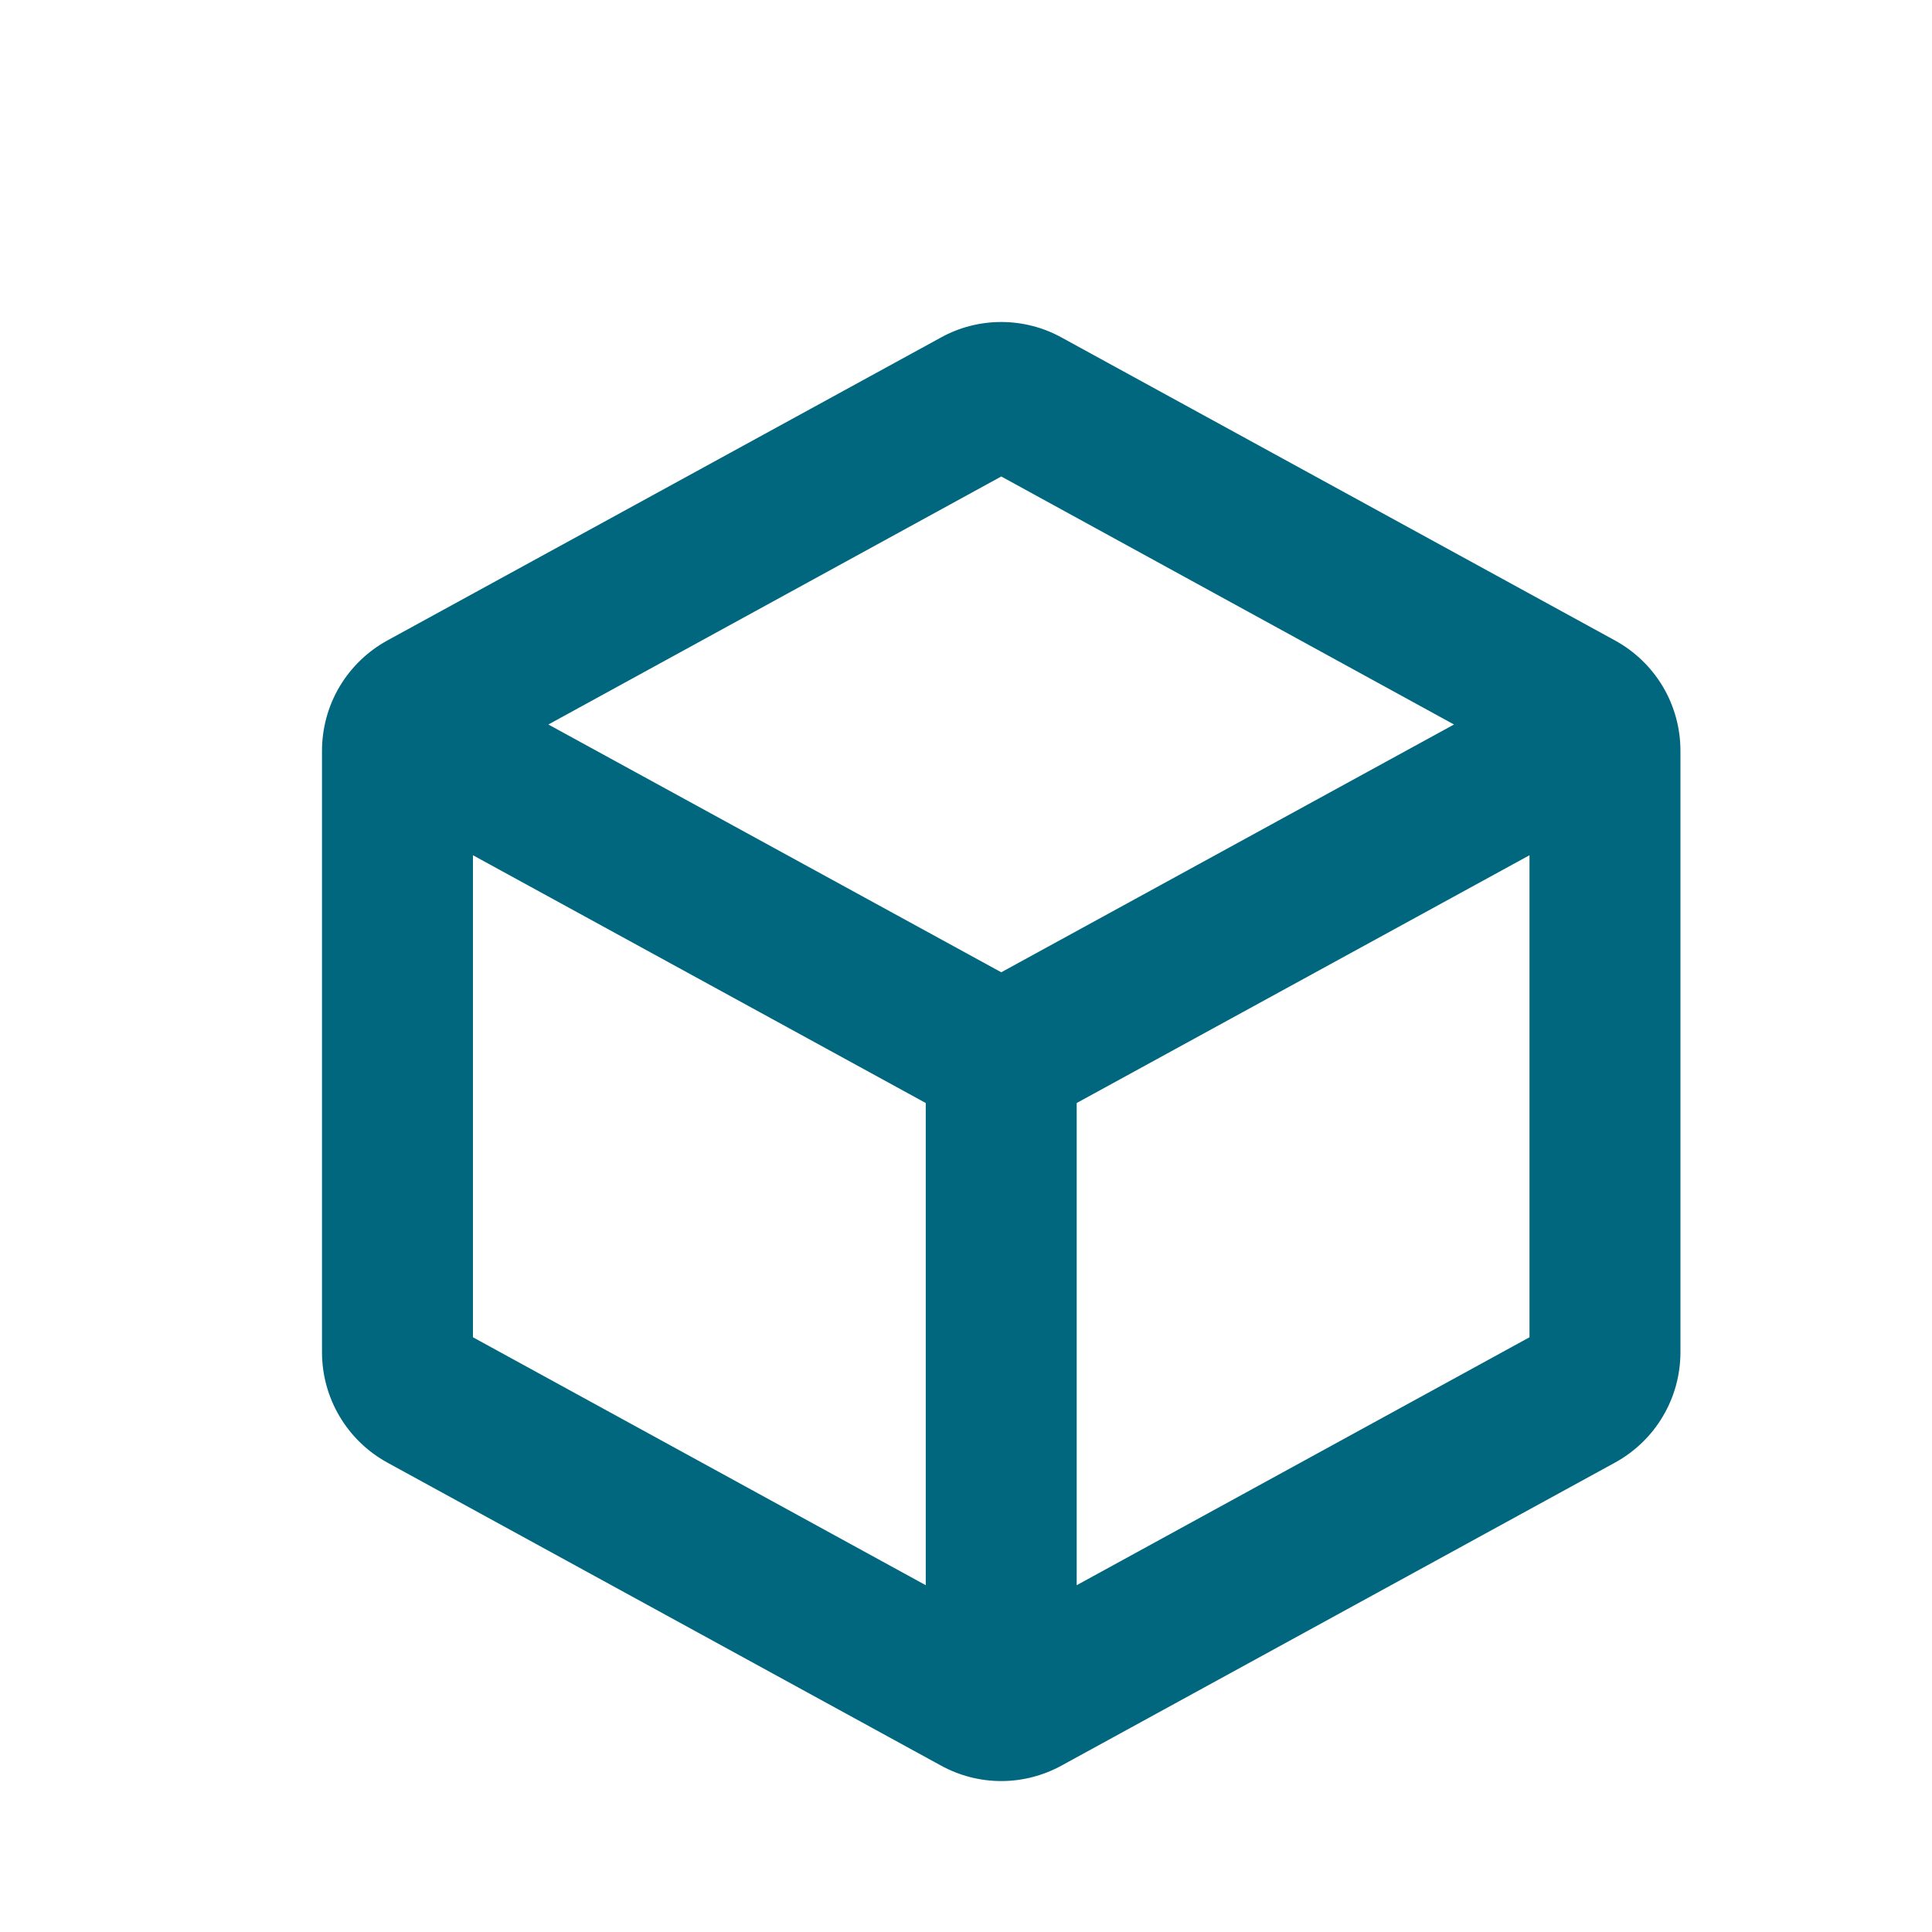 <?xml version="1.0" encoding="UTF-8"?>
<svg xmlns="http://www.w3.org/2000/svg" width="24" height="24" viewBox="0 0 24 24" fill="none">
  <path d="M20.062 7.956L13.188 4.193C12.958 4.066 12.7 4 12.438 4C12.175 4 11.917 4.066 11.688 4.193L4.812 7.956C4.566 8.091 4.361 8.289 4.218 8.53C4.075 8.771 4 9.047 4 9.327V16.797C4 17.078 4.075 17.353 4.218 17.594C4.361 17.836 4.566 18.034 4.812 18.169L11.688 21.932C11.917 22.058 12.175 22.125 12.438 22.125C12.7 22.125 12.958 22.058 13.188 21.932L20.062 18.169C20.308 18.034 20.514 17.836 20.657 17.594C20.8 17.353 20.875 17.078 20.875 16.797V9.327C20.875 9.047 20.8 8.771 20.657 8.53C20.514 8.289 20.308 8.091 20.062 7.956ZM12.438 5.919L18.062 9L12.438 12.078L6.812 9L12.438 5.919ZM5.875 10.624L11.5 13.702V19.692L5.875 16.612V10.624ZM13.375 19.692V13.702L19 10.624V16.612L13.375 19.692Z" fill="#00677F"></path>
</svg>
